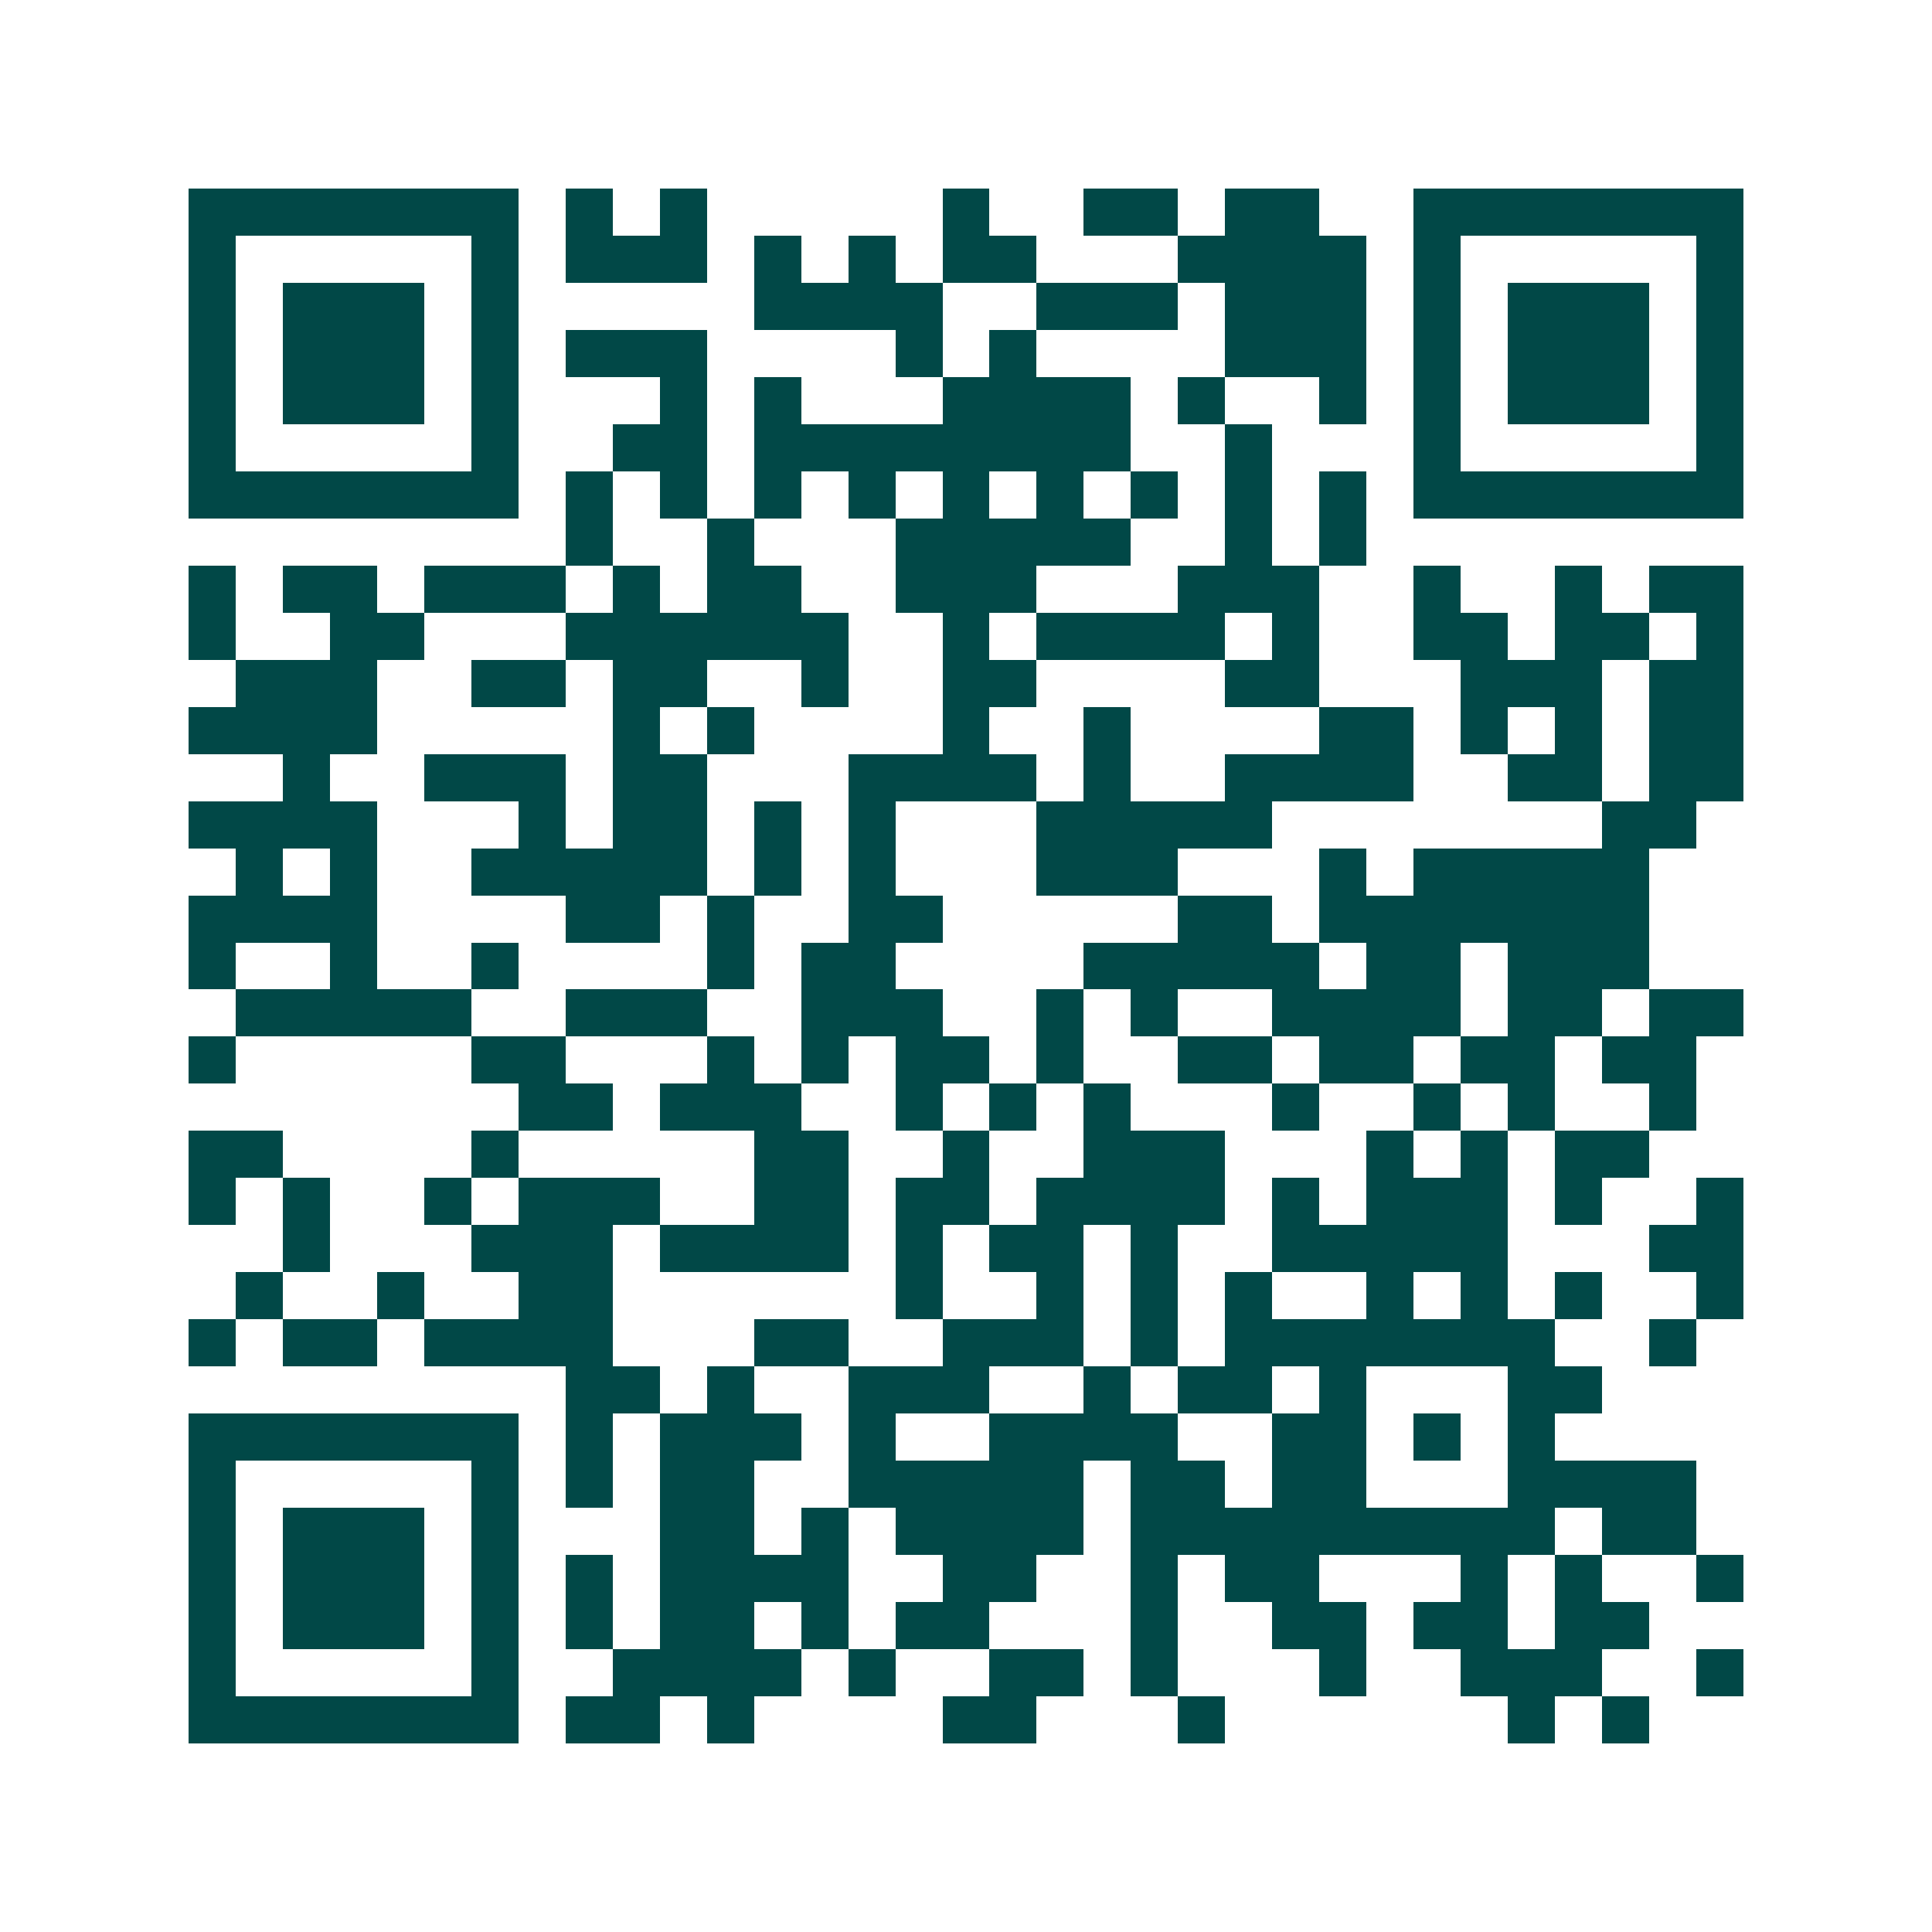 <svg xmlns="http://www.w3.org/2000/svg" width="200" height="200" viewBox="0 0 41 41" shape-rendering="crispEdges"><path fill="#ffffff" d="M0 0h41v41H0z"/><path stroke="#014847" d="M4 4.5h7m1 0h1m1 0h1m5 0h1m2 0h2m1 0h2m2 0h7M4 5.5h1m5 0h1m1 0h3m1 0h1m1 0h1m1 0h2m3 0h4m1 0h1m5 0h1M4 6.5h1m1 0h3m1 0h1m5 0h4m2 0h3m1 0h3m1 0h1m1 0h3m1 0h1M4 7.5h1m1 0h3m1 0h1m1 0h3m4 0h1m1 0h1m4 0h3m1 0h1m1 0h3m1 0h1M4 8.5h1m1 0h3m1 0h1m3 0h1m1 0h1m3 0h4m1 0h1m2 0h1m1 0h1m1 0h3m1 0h1M4 9.5h1m5 0h1m2 0h2m1 0h8m2 0h1m3 0h1m5 0h1M4 10.5h7m1 0h1m1 0h1m1 0h1m1 0h1m1 0h1m1 0h1m1 0h1m1 0h1m1 0h1m1 0h7M12 11.5h1m2 0h1m3 0h5m2 0h1m1 0h1M4 12.5h1m1 0h2m1 0h3m1 0h1m1 0h2m2 0h3m3 0h3m2 0h1m2 0h1m1 0h2M4 13.5h1m2 0h2m3 0h6m2 0h1m1 0h4m1 0h1m2 0h2m1 0h2m1 0h1M5 14.5h3m2 0h2m1 0h2m2 0h1m2 0h2m4 0h2m3 0h3m1 0h2M4 15.5h4m5 0h1m1 0h1m4 0h1m2 0h1m4 0h2m1 0h1m1 0h1m1 0h2M6 16.5h1m2 0h3m1 0h2m3 0h4m1 0h1m2 0h4m2 0h2m1 0h2M4 17.5h4m3 0h1m1 0h2m1 0h1m1 0h1m3 0h5m7 0h2M5 18.5h1m1 0h1m2 0h5m1 0h1m1 0h1m3 0h3m3 0h1m1 0h5M4 19.5h4m4 0h2m1 0h1m2 0h2m5 0h2m1 0h7M4 20.5h1m2 0h1m2 0h1m4 0h1m1 0h2m4 0h5m1 0h2m1 0h3M5 21.5h5m2 0h3m2 0h3m2 0h1m1 0h1m2 0h4m1 0h2m1 0h2M4 22.5h1m5 0h2m3 0h1m1 0h1m1 0h2m1 0h1m2 0h2m1 0h2m1 0h2m1 0h2M11 23.5h2m1 0h3m2 0h1m1 0h1m1 0h1m3 0h1m2 0h1m1 0h1m2 0h1M4 24.5h2m4 0h1m5 0h2m2 0h1m2 0h3m3 0h1m1 0h1m1 0h2M4 25.5h1m1 0h1m2 0h1m1 0h3m2 0h2m1 0h2m1 0h4m1 0h1m1 0h3m1 0h1m2 0h1M6 26.5h1m3 0h3m1 0h4m1 0h1m1 0h2m1 0h1m2 0h5m3 0h2M5 27.5h1m2 0h1m2 0h2m6 0h1m2 0h1m1 0h1m1 0h1m2 0h1m1 0h1m1 0h1m2 0h1M4 28.5h1m1 0h2m1 0h4m3 0h2m2 0h3m1 0h1m1 0h7m2 0h1M12 29.5h2m1 0h1m2 0h3m2 0h1m1 0h2m1 0h1m3 0h2M4 30.5h7m1 0h1m1 0h3m1 0h1m2 0h4m2 0h2m1 0h1m1 0h1M4 31.5h1m5 0h1m1 0h1m1 0h2m2 0h5m1 0h2m1 0h2m3 0h4M4 32.5h1m1 0h3m1 0h1m3 0h2m1 0h1m1 0h4m1 0h9m1 0h2M4 33.5h1m1 0h3m1 0h1m1 0h1m1 0h4m2 0h2m2 0h1m1 0h2m3 0h1m1 0h1m2 0h1M4 34.5h1m1 0h3m1 0h1m1 0h1m1 0h2m1 0h1m1 0h2m3 0h1m2 0h2m1 0h2m1 0h2M4 35.5h1m5 0h1m2 0h4m1 0h1m2 0h2m1 0h1m3 0h1m2 0h3m2 0h1M4 36.5h7m1 0h2m1 0h1m4 0h2m3 0h1m6 0h1m1 0h1"/></svg>
